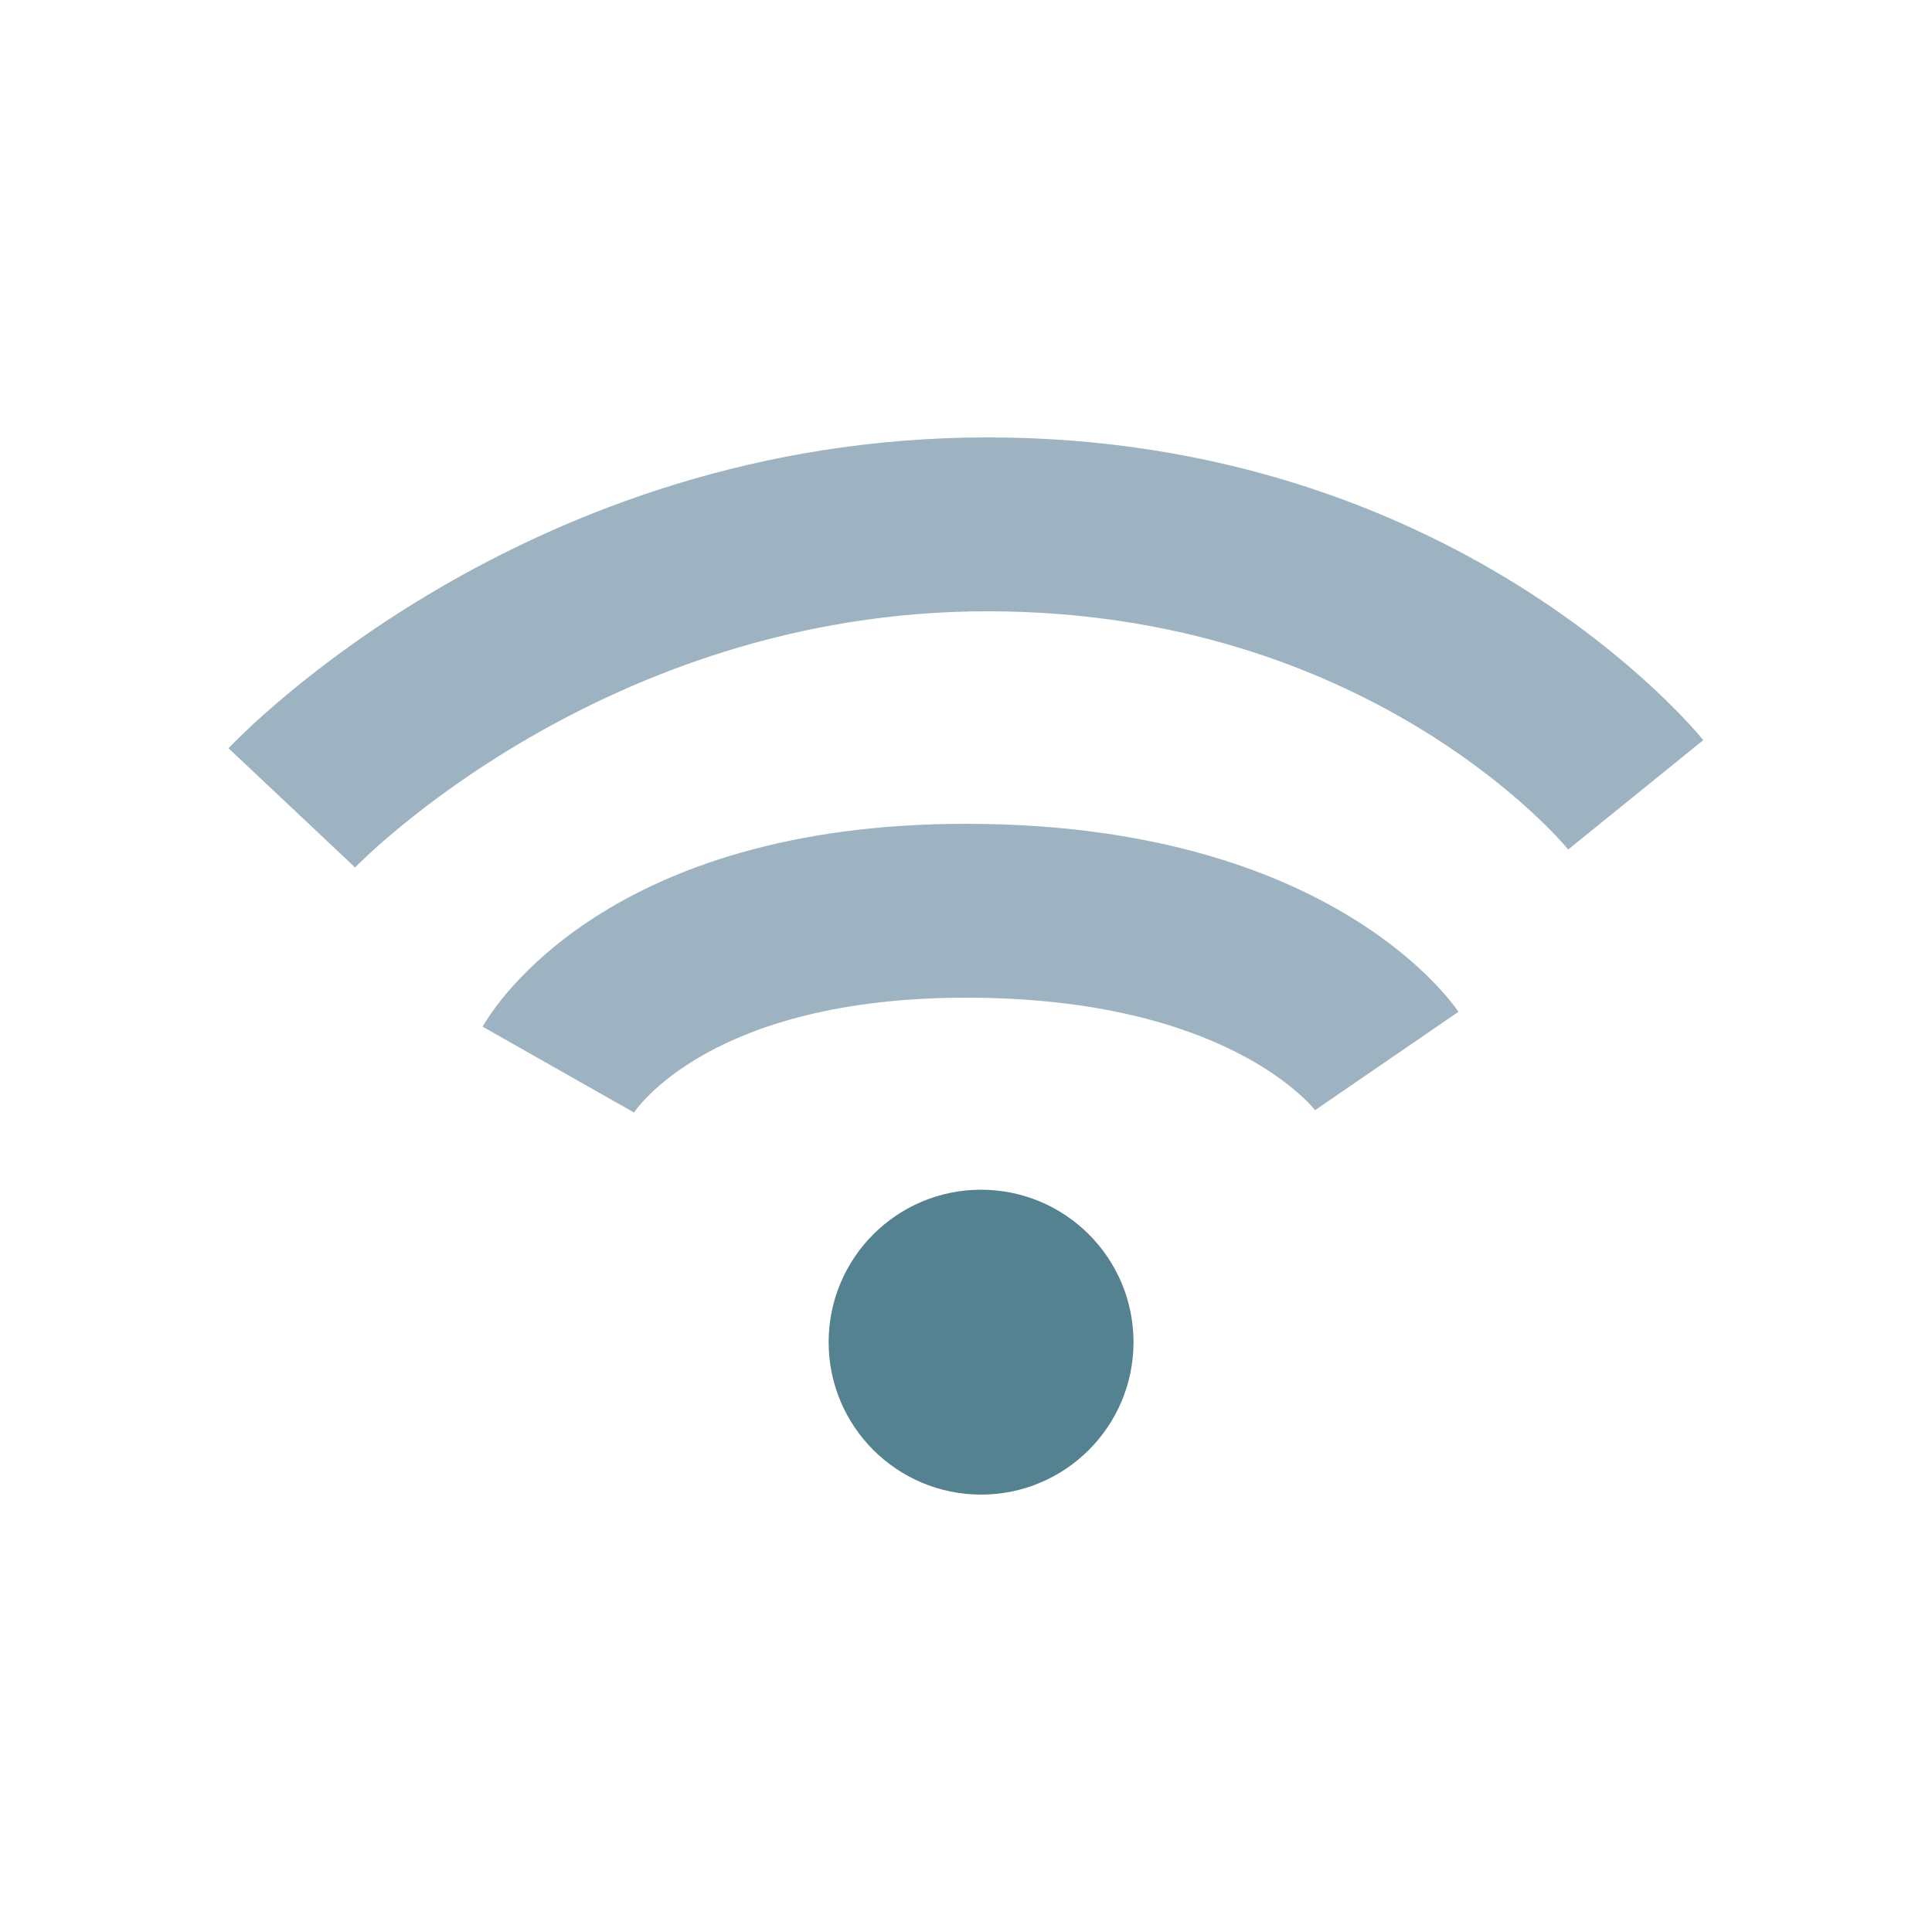 <svg xmlns="http://www.w3.org/2000/svg" xmlns:xlink="http://www.w3.org/1999/xlink" id="Capa_1" x="0px" y="0px" viewBox="0 0 100 100" style="enable-background:new 0 0 100 100;" xml:space="preserve"><style type="text/css">	.st0{fill:#9EB3C1;}	.st1{fill:#558290;}</style><g>	<g>		<path class="st0" d="M32.75,57.68l0.06-0.1l-7.83-4.44c0.61-1.08,6.5-10.5,25.02-10.5c18.29,0,24.81,8.74,25.49,9.73l-7.42,5.09   l0.06,0.08c-0.18-0.24-4.62-5.9-18.12-5.9C36.76,51.64,32.9,57.43,32.75,57.68z"/>	</g>	<g>		<path class="st0" d="M18.38,44.9l-6.55-6.17c0.62-0.66,15.39-16.09,39.28-16.09c24.09,0,36.54,15.03,37.05,15.67l-6.99,5.66   c-0.4-0.49-10.42-12.33-30.06-12.33C31.23,31.64,18.51,44.76,18.38,44.9z"/>	</g>	<circle class="st1" cx="50.78" cy="69.47" r="7.89"/></g></svg>
